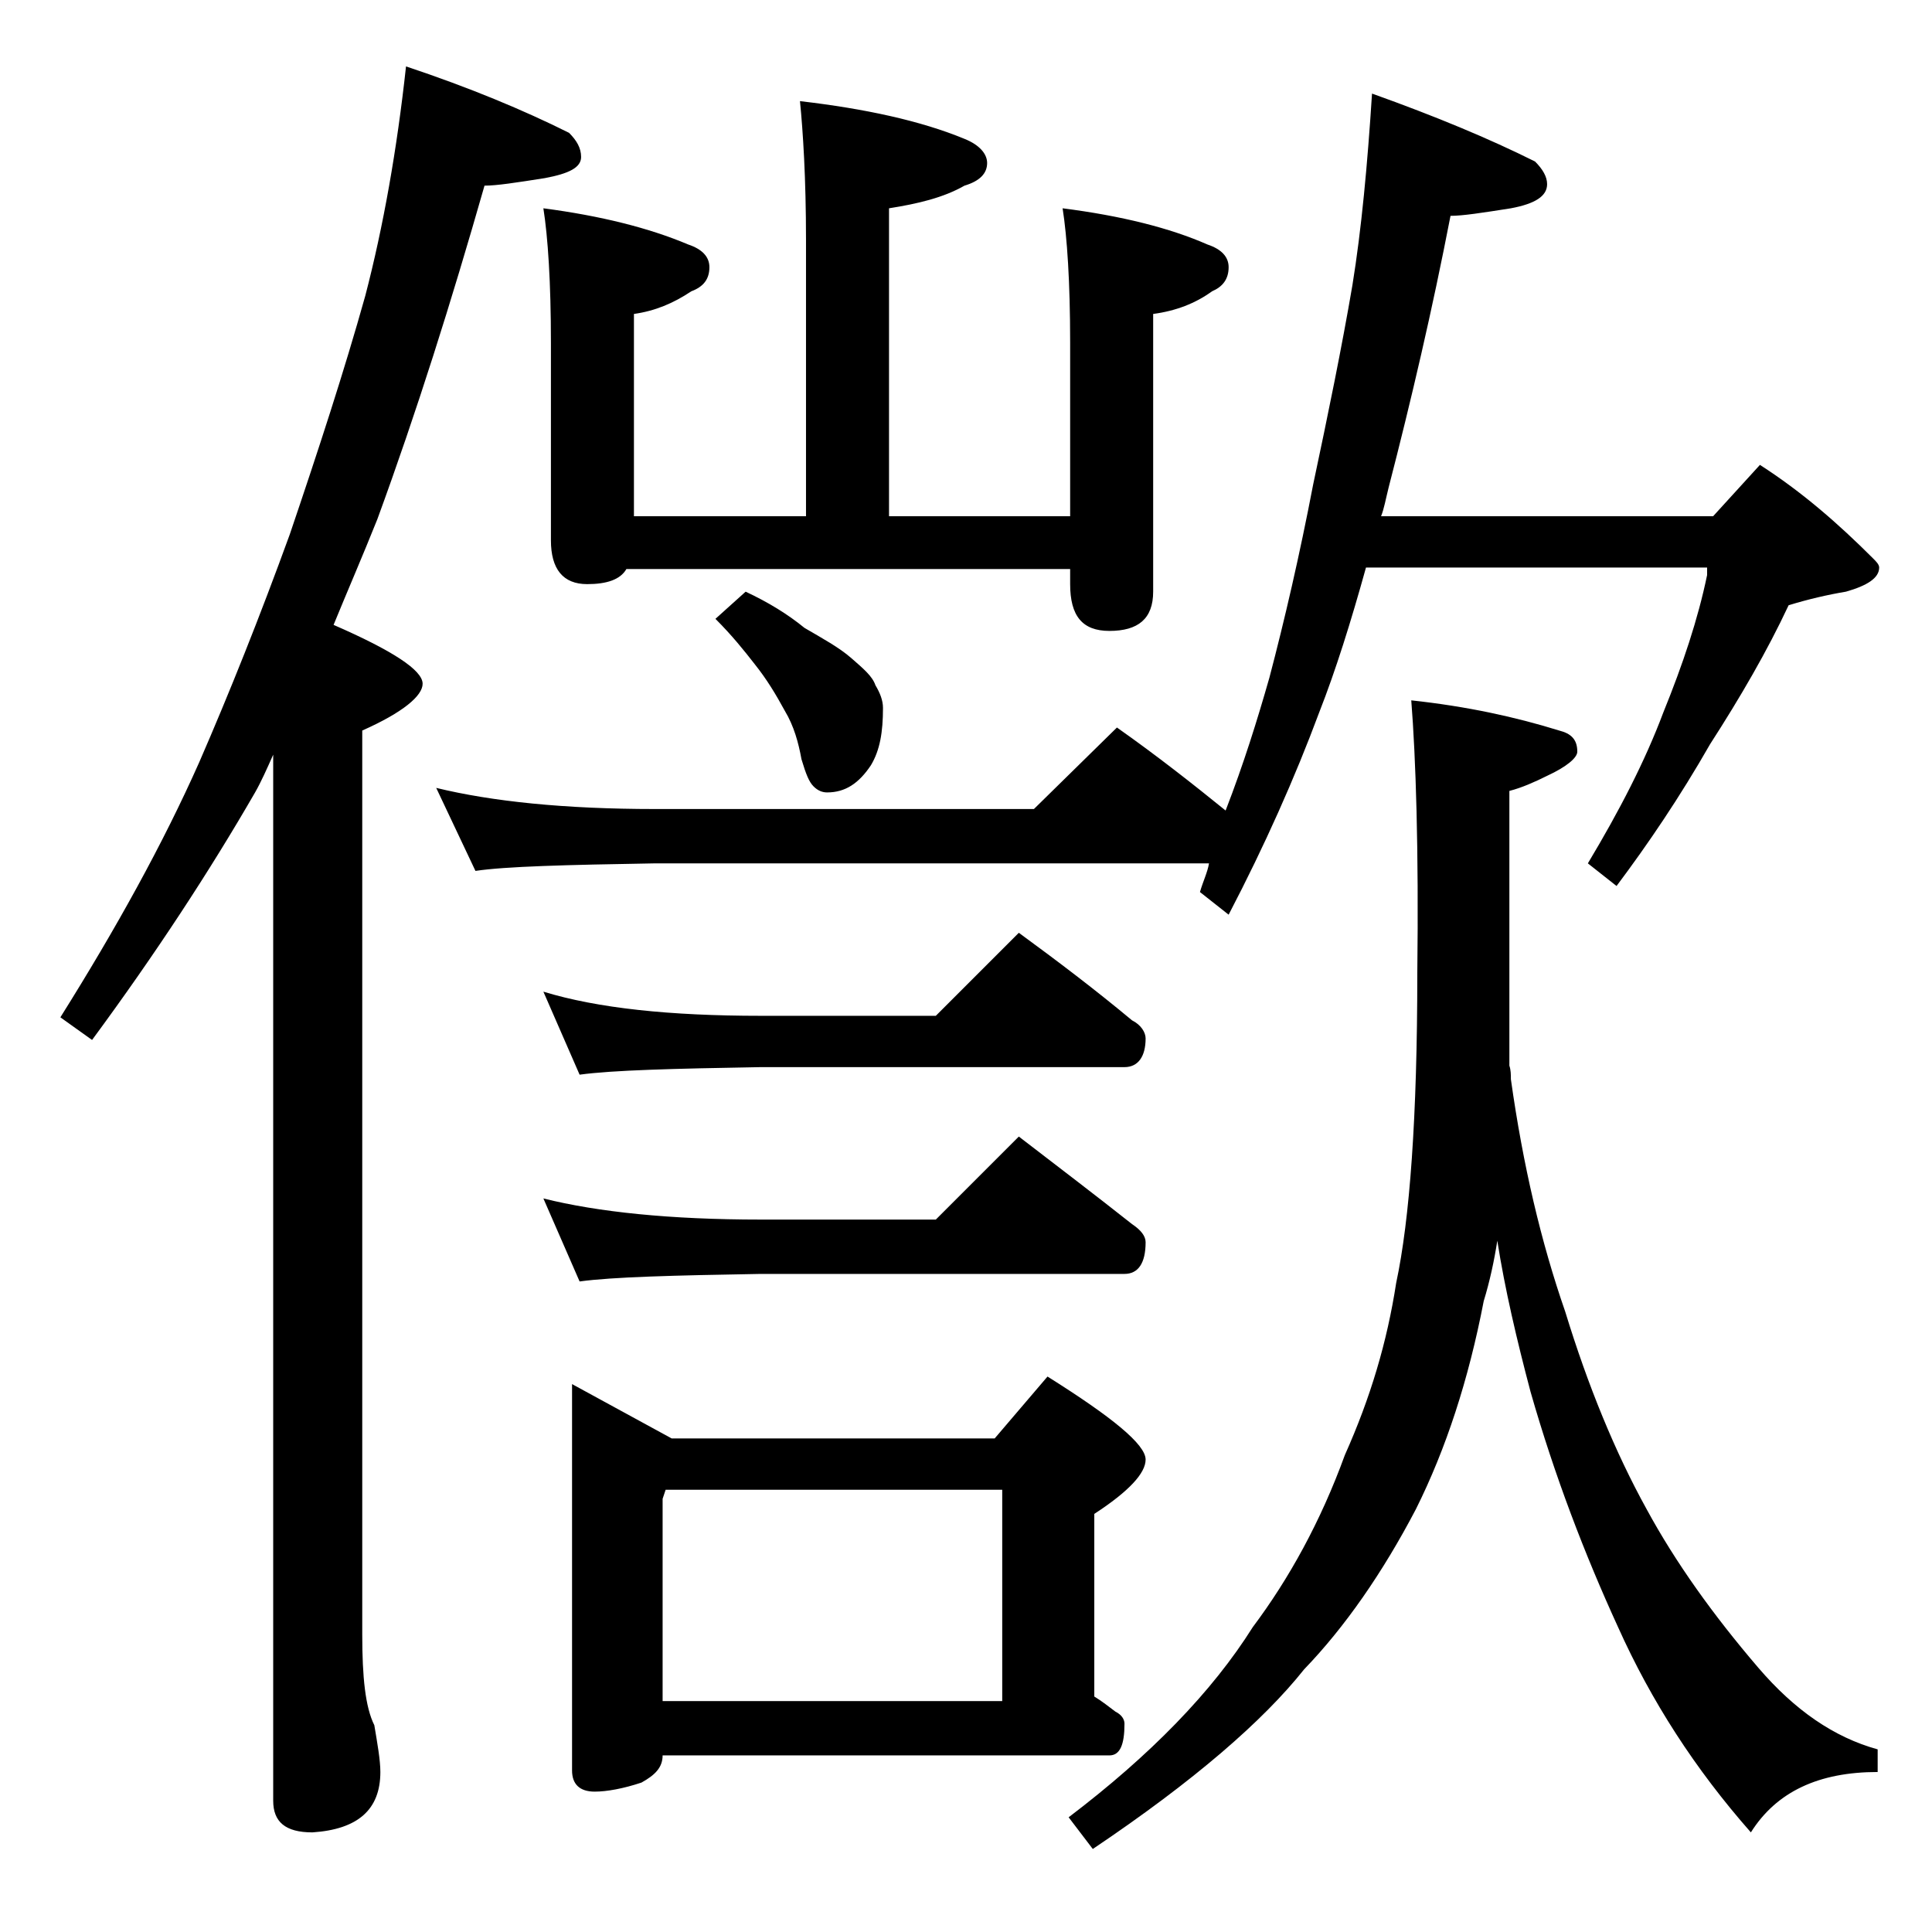 <?xml version="1.0" encoding="utf-8"?>
<!-- Generator: Adobe Illustrator 18.0.0, SVG Export Plug-In . SVG Version: 6.00 Build 0)  -->
<!DOCTYPE svg PUBLIC "-//W3C//DTD SVG 1.1//EN" "http://www.w3.org/Graphics/SVG/1.1/DTD/svg11.dtd">
<svg version="1.1" id="Layer_1" xmlns="http://www.w3.org/2000/svg" xmlns:xlink="http://www.w3.org/1999/xlink" x="0px" y="0px"
	 viewBox="0 0 128 128" enable-background="new 0 0 128 128" xml:space="preserve">
<path d="M26.9,4.4c4.2,1.4,7.8,2.9,10.8,4.4c0.5,0.5,0.8,1,0.8,1.6c0,0.7-0.8,1.1-2.4,1.4c-1.9,0.3-3.2,0.5-4,0.5
	c-2.2,7.7-4.5,15-7.1,22.1c-1,2.5-2,4.8-2.9,7c3.9,1.7,5.9,3,5.9,3.9c0,0.8-1.3,1.9-4,3.1v59.9c0,2.8,0.2,4.8,0.8,6
	c0.2,1.2,0.4,2.3,0.4,3.1c0,2.5-1.5,3.8-4.5,4c-1.8,0-2.6-0.7-2.6-2.1V50c-0.4,0.9-0.8,1.8-1.2,2.5c-3,5.2-6.6,10.7-10.8,16.4
	L4,67.4c3.7-5.9,6.8-11.5,9.2-16.9c2-4.6,4-9.6,6-15.1c1.9-5.6,3.6-10.8,5-15.8C25.4,15,26.3,9.9,26.9,4.4z M90.9,6.2
	c4.2,1.5,7.8,3,10.8,4.5c0.5,0.5,0.8,1,0.8,1.5c0,0.8-0.8,1.3-2.4,1.6c-1.9,0.3-3.2,0.5-4,0.5c-1.2,6.2-2.6,12.2-4.1,18
	c-0.2,0.8-0.3,1.4-0.5,1.9h22l3.1-3.4c2.8,1.8,5.2,3.9,7.5,6.2c0.2,0.2,0.4,0.4,0.4,0.6c0,0.7-0.8,1.2-2.2,1.6
	c-1.2,0.2-2.5,0.5-3.8,0.9c-1.4,3-3.2,6.1-5.2,9.2c-2,3.5-4.1,6.6-6.2,9.4l-1.9-1.5c2.1-3.5,3.8-6.8,5-10c1.3-3.2,2.3-6.2,2.9-9.1
	v-0.5H90.5c-1,3.6-2,6.8-3.1,9.6c-1.6,4.3-3.6,8.8-6,13.4l-1.9-1.5c0.2-0.7,0.5-1.3,0.6-1.9H43.4c-5.9,0.1-9.9,0.2-11.9,0.5
	l-2.6-5.5c3.7,0.9,8.5,1.4,14.5,1.4h25.1l5.5-5.4c2.7,1.9,5.1,3.8,7.2,5.5c1.2-3.1,2.1-6,2.9-8.8c1-3.8,2-8.1,2.9-12.8
	c1-4.7,1.9-9.1,2.6-13.2C90.2,15.2,90.6,10.9,90.9,6.2z M53,6.7c4.3,0.5,8,1.3,10.9,2.5c1,0.4,1.5,1,1.5,1.6c0,0.7-0.5,1.2-1.5,1.5
	c-1.4,0.8-3.1,1.2-5,1.5v20.4h12V22.7c0-4-0.2-7-0.5-8.9c3.9,0.5,7.1,1.3,9.6,2.4c0.9,0.3,1.4,0.8,1.4,1.5c0,0.8-0.4,1.3-1.1,1.6
	c-1.1,0.8-2.4,1.3-3.9,1.5v18.4c0,1.8-1,2.6-2.9,2.6c-1.8,0-2.6-1-2.6-3.1v-1H41.5c-0.4,0.7-1.3,1-2.6,1c-1.6,0-2.4-1-2.4-2.9V22.7
	c0-4-0.2-7-0.5-8.9c3.8,0.5,7,1.3,9.6,2.4c0.9,0.3,1.4,0.8,1.4,1.5c0,0.8-0.4,1.3-1.2,1.6c-1.2,0.8-2.4,1.3-3.8,1.5v13.4h11.4V15.9
	C53.4,11.8,53.2,8.7,53,6.7z M36,65.7c3.6,1.1,8.4,1.6,14.4,1.6H62l5.5-5.5c2.6,1.9,5.1,3.8,7.5,5.8c0.6,0.3,0.9,0.8,0.9,1.2
	c0,1.2-0.5,1.9-1.4,1.9H50.4c-5.8,0.1-9.8,0.2-12,0.5L36,65.7z M36,79.4c3.6,0.9,8.4,1.4,14.4,1.4H62l5.5-5.5c2.6,2,5.1,3.9,7.5,5.8
	c0.6,0.4,0.9,0.8,0.9,1.2c0,1.4-0.5,2.1-1.4,2.1H50.4c-5.8,0.1-9.8,0.2-12,0.5L36,79.4z M37.9,91.7l6.6,3.6h21.4l3.5-4.1
	c4.3,2.7,6.5,4.5,6.5,5.5c0,0.9-1.1,2.1-3.4,3.6v12.1c0.5,0.3,1,0.7,1.4,1c0.4,0.2,0.6,0.5,0.6,0.8c0,1.4-0.3,2.1-1,2.1H43.9
	c0,0.8-0.5,1.3-1.4,1.8c-1.2,0.4-2.3,0.6-3.1,0.6c-1,0-1.5-0.5-1.5-1.4V91.7z M43.9,112.7h22.5v-14H44.1l-0.2,0.6V112.7z M49.4,39.2
	c1.5,0.7,2.8,1.5,3.9,2.4c1.2,0.7,2.3,1.3,3.1,2c0.8,0.7,1.4,1.2,1.6,1.8c0.3,0.5,0.5,1,0.5,1.5c0,1.6-0.2,2.8-0.8,3.8
	c-0.8,1.2-1.7,1.8-2.9,1.8c-0.3,0-0.6-0.1-0.9-0.4s-0.5-0.8-0.8-1.8c-0.2-1.1-0.5-2.2-1.1-3.2c-0.6-1.1-1.2-2.1-2-3.1
	c-0.7-0.9-1.5-1.9-2.6-3L49.4,39.2z M93.5,46.4c3.7,0.4,6.9,1.1,9.8,2c0.8,0.2,1.2,0.6,1.2,1.4c0,0.4-0.7,1-2,1.6
	c-0.8,0.4-1.7,0.8-2.5,1v18.2c0.1,0.3,0.1,0.6,0.1,0.9c0.8,5.7,2,10.8,3.6,15.4c1.5,4.9,3.3,9.3,5.4,13.1c1.9,3.5,4.4,7,7.4,10.5
	c2.4,2.8,5,4.6,7.9,5.4v1.5c-3.9,0-6.7,1.3-8.4,4c-3.7-4.2-6.6-8.7-8.8-13.6c-2.2-4.8-4.2-10-5.8-15.6c-0.9-3.4-1.7-6.8-2.2-10
	c-0.2,1.3-0.5,2.7-0.9,4c-1,5.2-2.5,9.8-4.5,13.8c-2.2,4.2-4.7,7.8-7.4,10.6c-2.7,3.4-7.3,7.4-14,11.9l-1.6-2.1
	c5.4-4.1,9.5-8.3,12.2-12.6c2.4-3.2,4.5-7,6.1-11.4c1.7-3.8,2.8-7.5,3.4-11.4c0.9-4.2,1.4-11,1.4-20.5C94,56.2,93.8,50.2,93.5,46.4z
	"/>
</svg>
